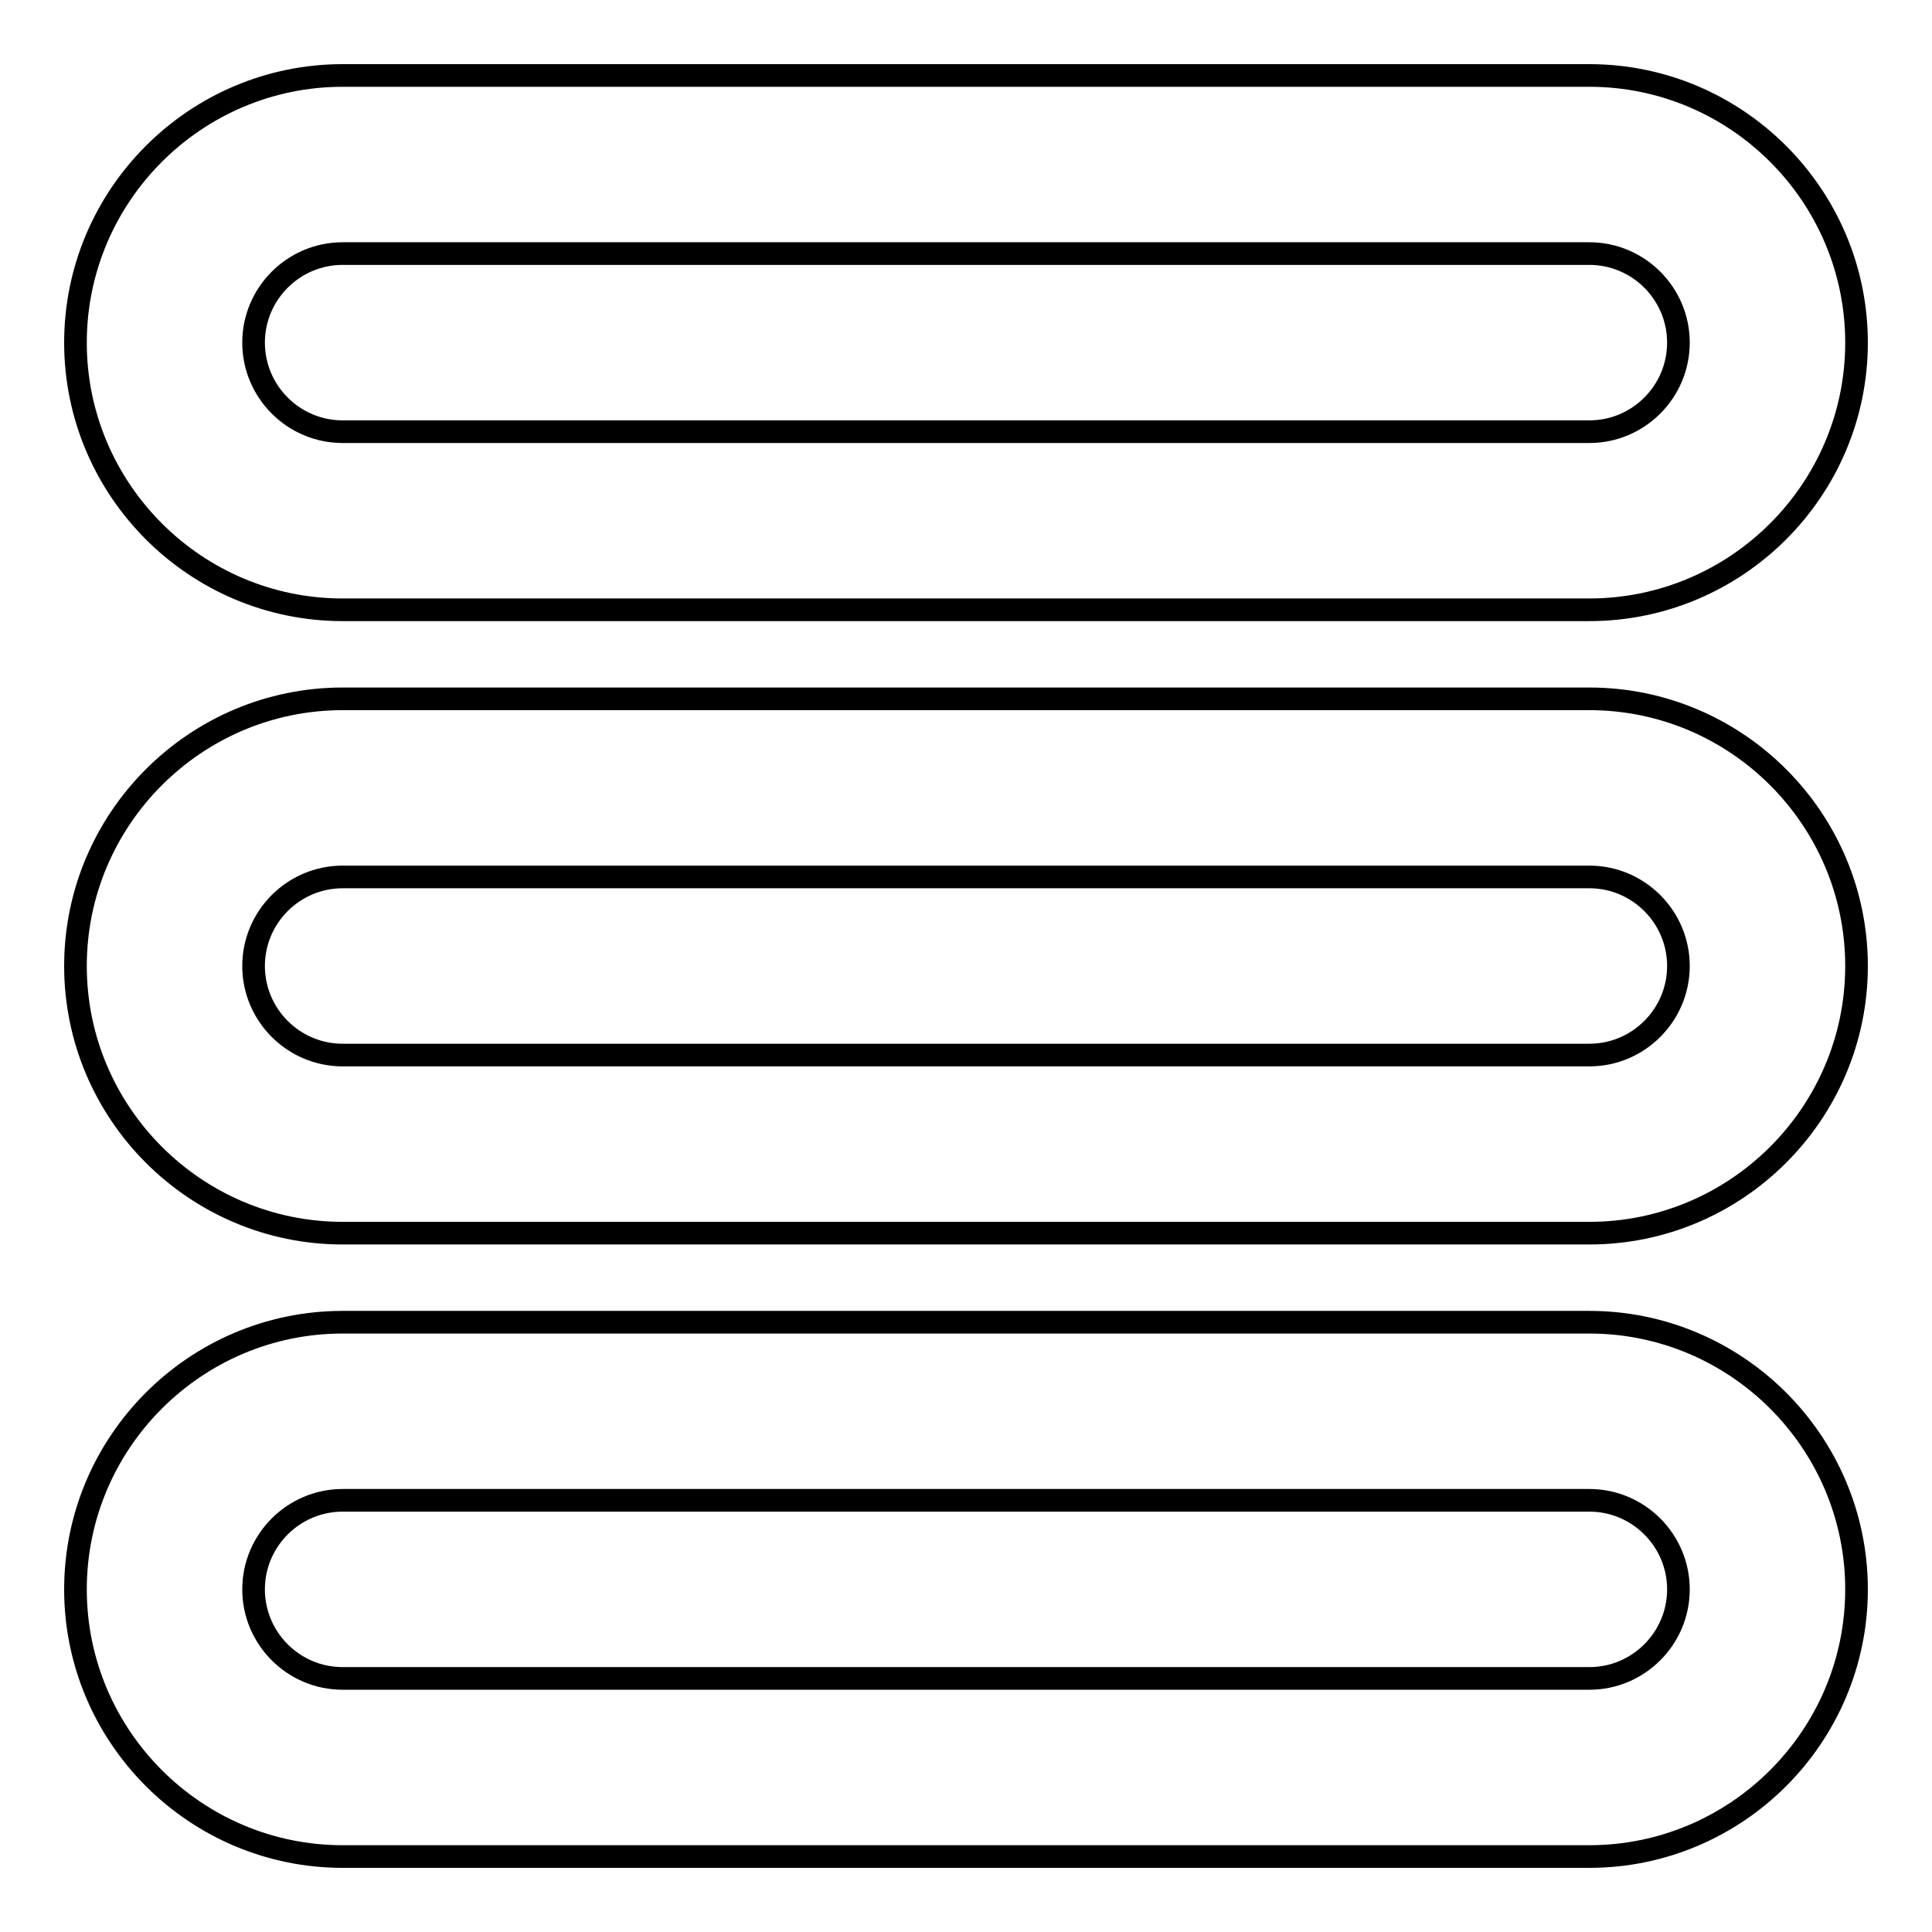 <?xml version="1.0" encoding="utf-8"?>
<!-- Svg Vector Icons : http://www.onlinewebfonts.com/icon -->
<!DOCTYPE svg PUBLIC "-//W3C//DTD SVG 1.1//EN" "http://www.w3.org/Graphics/SVG/1.1/DTD/svg11.dtd">
<svg version="1.1" xmlns="http://www.w3.org/2000/svg" xmlns:xlink="http://www.w3.org/1999/xlink" x="0px" y="0px" viewBox="0 0 256 256" enable-background="new 0 0 256 256" xml:space="preserve">
<g><g><path stroke-width="3" fill-opacity="0" stroke="#000000"  d="M210.6,198.8c6.5,0,11.8,5.3,11.8,11.8s-5.3,11.8-11.8,11.8H45.4c-6.5,0-11.8-5.3-11.8-11.8s5.3-11.8,11.8-11.8H210.6z M210.6,175.2H45.4c-19.5,0-35.4,15.9-35.4,35.4c0,19.5,15.9,35.4,35.4,35.4h165.2c19.5,0,35.4-15.9,35.4-35.4C246,191.1,230.1,175.2,210.6,175.2z"/><path stroke-width="3" fill-opacity="0" stroke="#000000"  d="M210.6,116.2c6.5,0,11.8,5.3,11.8,11.8c0,6.5-5.3,11.8-11.8,11.8H45.4c-6.5,0-11.8-5.3-11.8-11.8c0-6.5,5.3-11.8,11.8-11.8H210.6z M210.6,92.6H45.4C25.9,92.6,10,108.5,10,128s15.9,35.4,35.4,35.4h165.2c19.5,0,35.4-15.9,35.4-35.4S230.1,92.6,210.6,92.6z"/><path stroke-width="3" fill-opacity="0" stroke="#000000"  d="M210.6,33.6c6.5,0,11.8,5.3,11.8,11.8s-5.3,11.8-11.8,11.8H45.4c-6.5,0-11.8-5.3-11.8-11.8s5.3-11.8,11.8-11.8H210.6z M210.6,10H45.4C25.9,10,10,25.9,10,45.4c0,19.5,15.9,35.4,35.4,35.4h165.2c19.5,0,35.4-15.9,35.4-35.4C246,25.9,230.1,10,210.6,10z"/></g></g>
</svg>